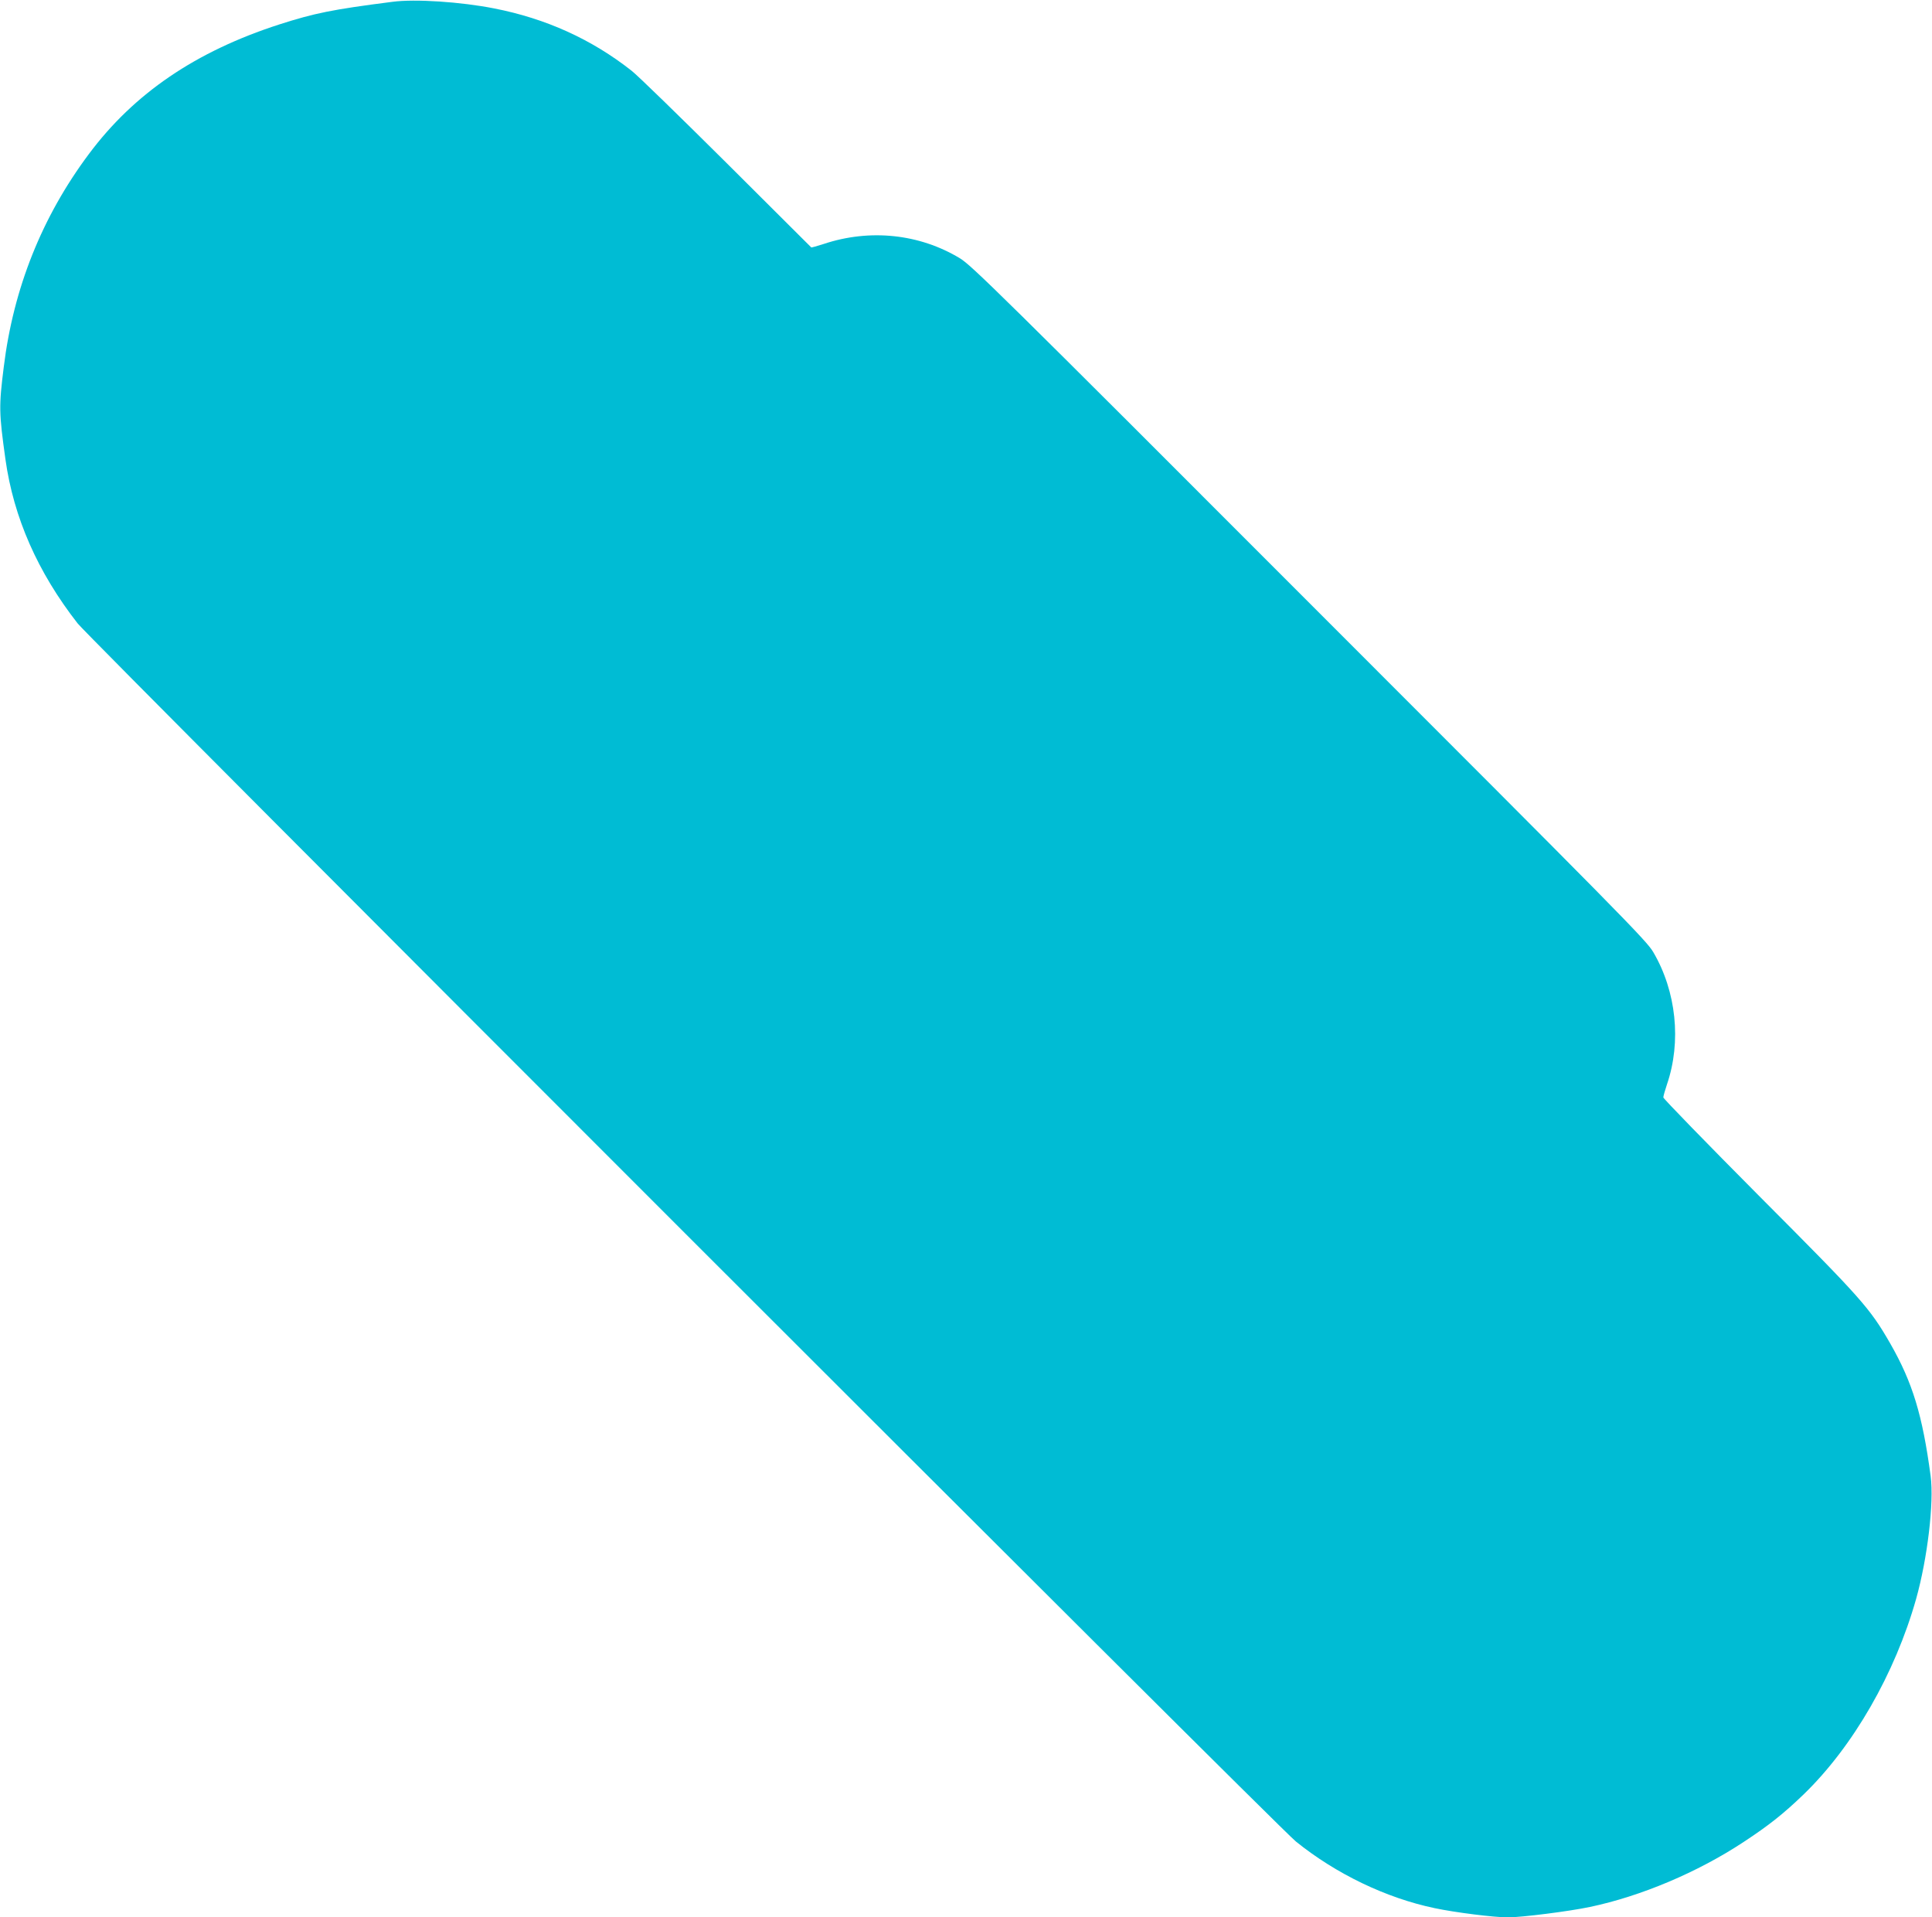 <?xml version="1.0" standalone="no"?>
<!DOCTYPE svg PUBLIC "-//W3C//DTD SVG 20010904//EN"
 "http://www.w3.org/TR/2001/REC-SVG-20010904/DTD/svg10.dtd">
<svg version="1.0" xmlns="http://www.w3.org/2000/svg"
 width="1280pt" height="1270pt" viewBox="0 0 1280 1270"
 preserveAspectRatio="xMidYMid meet">
<g transform="translate(0,1270) scale(0.1,-0.1)"
fill="#00bcd4" stroke="none">
<path d="M2600 12688 c-399 -51 -516 -75 -750 -150 -554 -179 -962 -457 -1261
-858 -311 -416 -500 -890 -564 -1410 -33 -263 -32 -303 11 -612 54 -386 214
-749 479 -1088 81 -103 7953 -7973 8070 -8067 266 -215 599 -375 920 -442 137
-29 394 -61 485 -61 91 0 407 40 544 69 338 71 714 230 1016 429 169 111 266
188 399 316 328 317 606 800 746 1296 75 268 119 637 96 813 -54 404 -120 620
-267 877 -137 238 -188 295 -871 980 -348 350 -633 643 -633 651 0 9 11 47 24
86 97 284 62 617 -91 877 -43 75 -224 258 -2278 2312 -2058 2060 -2237 2235
-2315 2283 -268 162 -597 197 -903 95 -43 -14 -80 -24 -82 -23 -2 2 -255 254
-562 560 -307 305 -589 580 -628 610 -265 209 -568 346 -910 413 -222 44 -526
64 -675 44z"/>
</g>
</svg>
